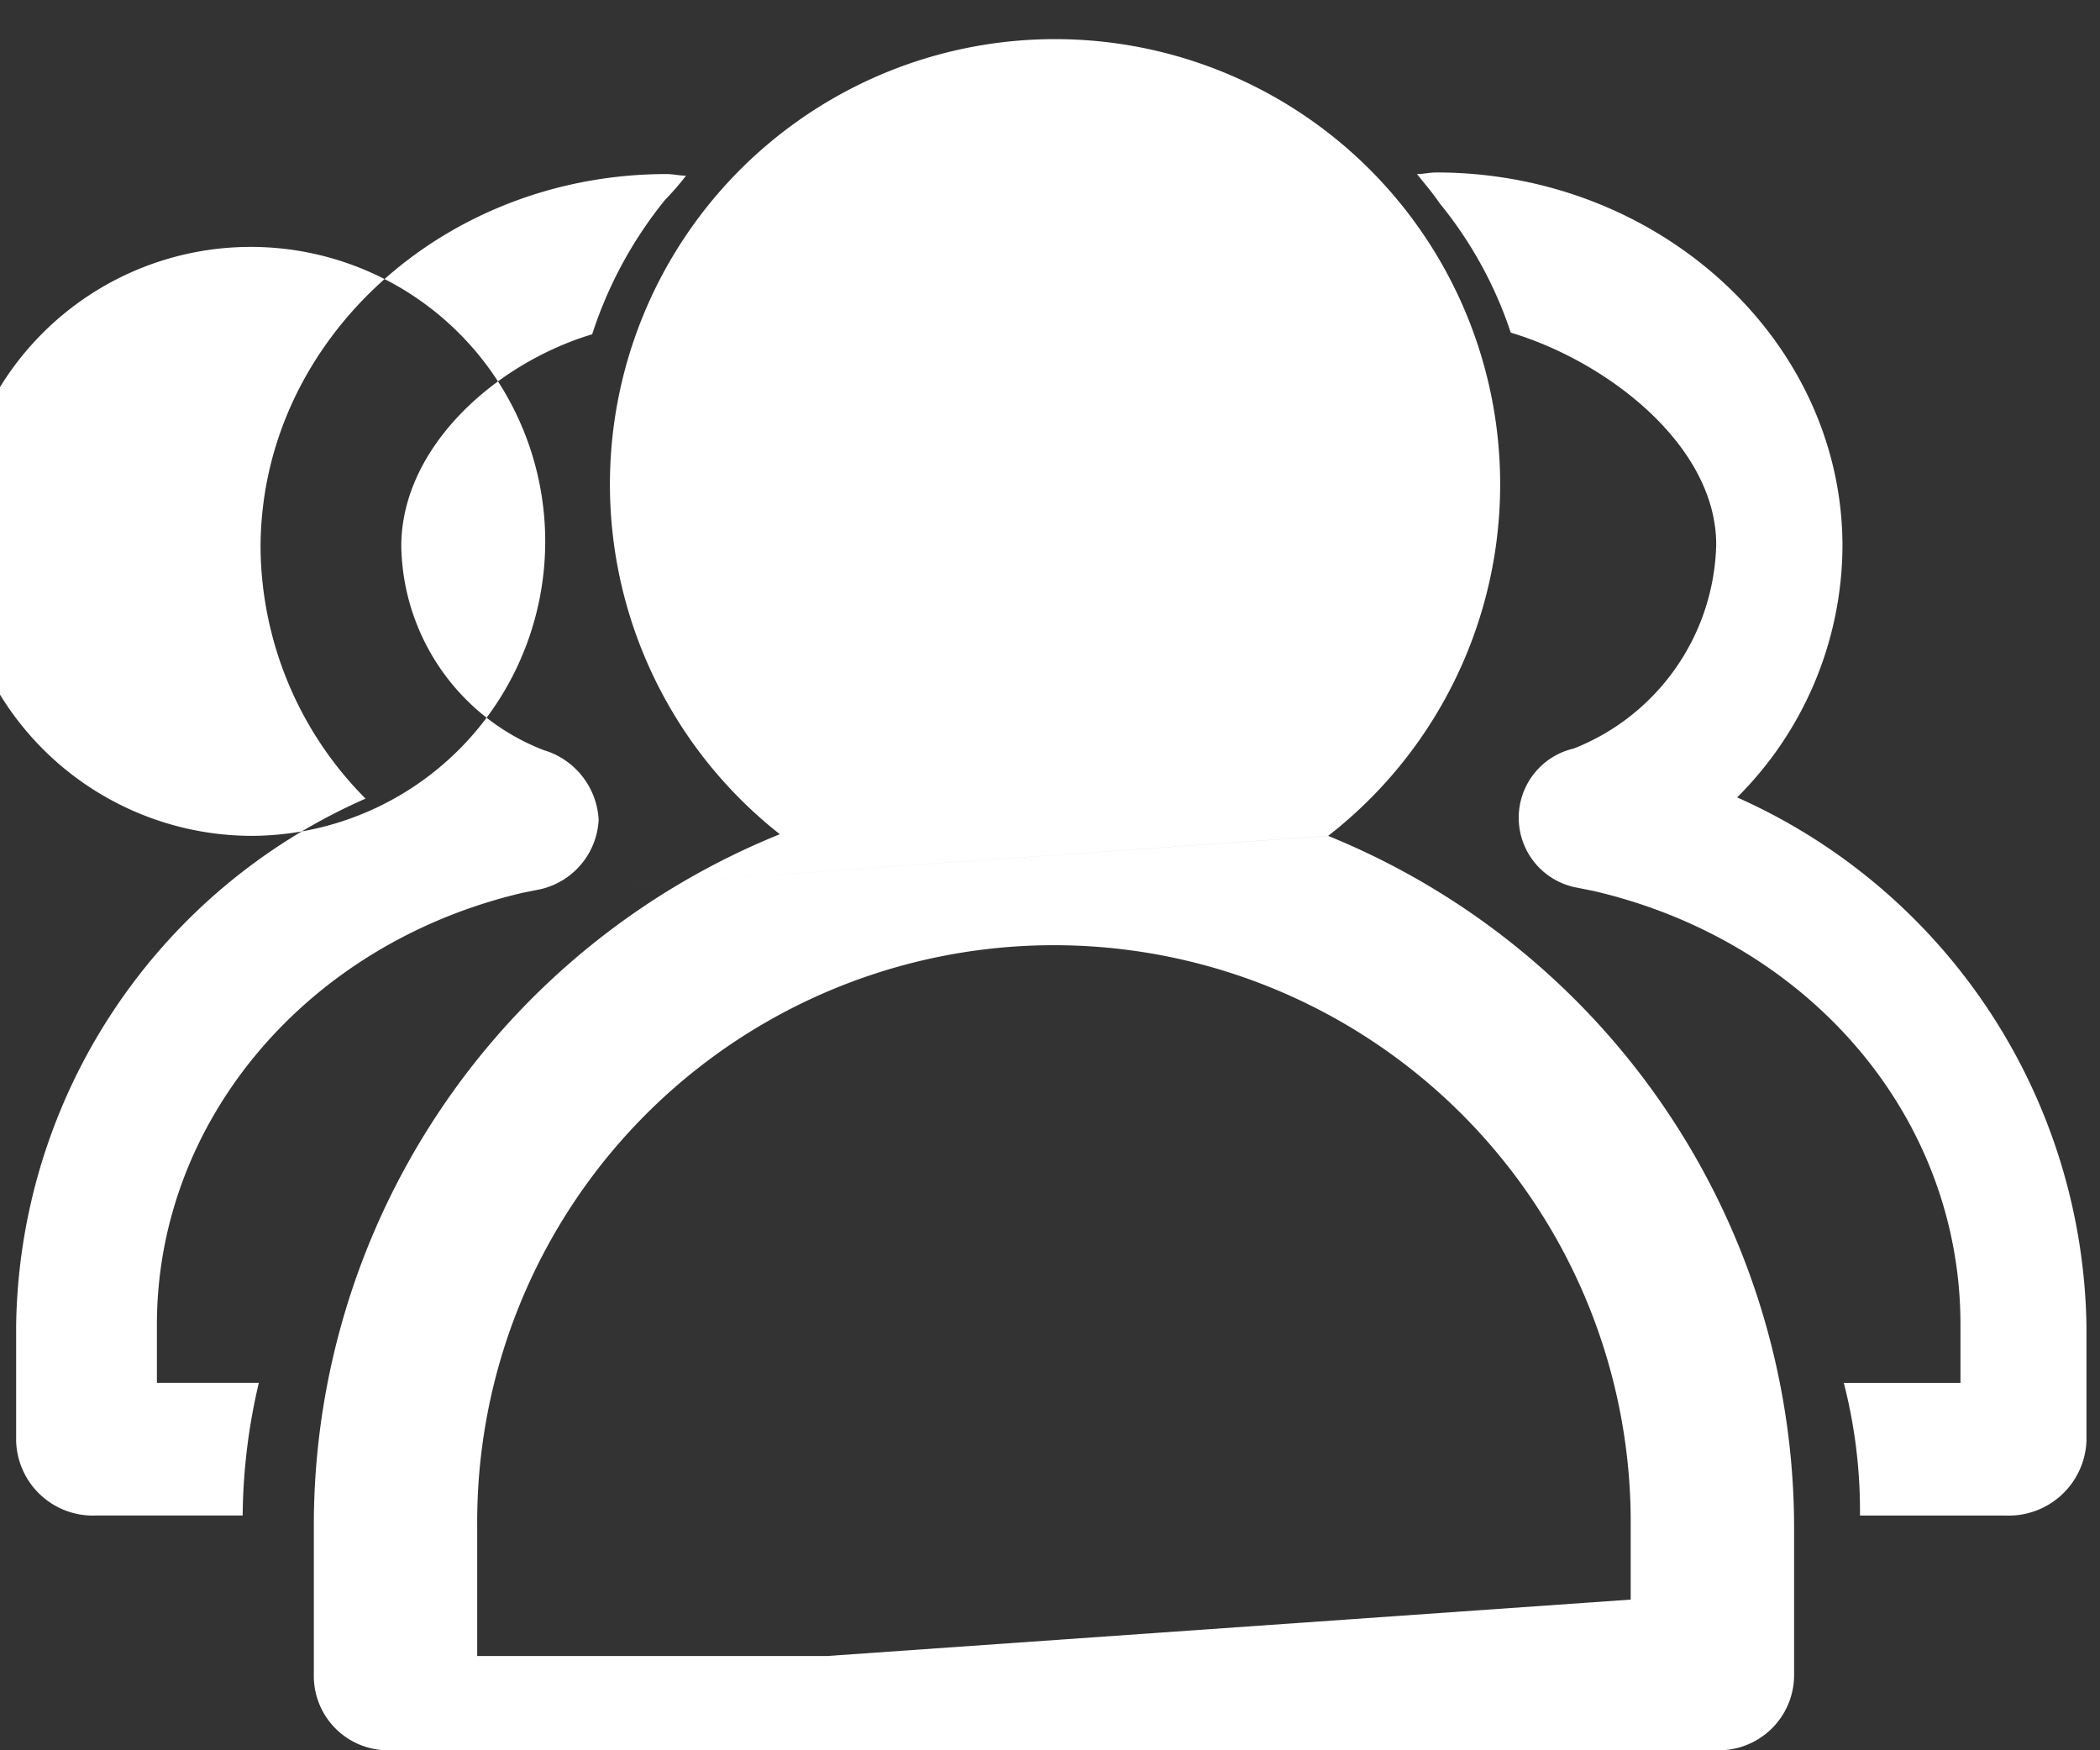 <svg xmlns="http://www.w3.org/2000/svg" width="54" height="45" viewBox="0 0 54 45">
  <rect x="0" y="0" width="54" height="45" fill="#333333" stroke="none"/>
  <defs>
    <style>
      .cls-1 {
        fill: #fff;
        fill-rule: evenodd;
      }
    </style>
  </defs>
  <path id="形状_15" data-name="形状 15" class="cls-1" d="M44.678,20.492a9.173,9.173,0,0,0,2.7-6.448c0-5.284-4.7-9.61-10.442-9.61-0.167,0-.333.041-0.5,0.041,0.167,0.208.416,0.5,0.582,0.749a10.433,10.433,0,0,1,1.83,3.328c2.5,0.749,5.283,2.912,5.283,5.45a5.783,5.783,0,0,1-3.661,5.242,1.827,1.827,0,0,0,.083,3.578l0.416,0.083c5.575,1.29,9.443,5.824,9.443,11.149v1.5h-3a13.215,13.215,0,0,1,.416,3.411h3.744a2,2,0,0,0,2.08-1.914V34.1a15.124,15.124,0,0,0-8.986-13.6h0Zm-31.2,2.454,0.416-.083a1.932,1.932,0,0,0,1.5-1.789,1.98,1.98,0,0,0-1.414-1.789,5.718,5.718,0,0,1-3.661-5.241c0-2.538,2.413-4.7,4.909-5.45A10.693,10.693,0,0,1,17.1,5.141a7.332,7.332,0,0,0,.541-0.624c-0.167,0-.333-0.042-0.5-0.042C11.4,4.476,6.7,8.761,6.7,14.085a9.248,9.248,0,0,0,2.7,6.448A15.02,15.02,0,0,0,.415,34.1v2.954A1.976,1.976,0,0,0,2.5,38.963H6.24a15.314,15.314,0,0,1,.416-3.411H4.035v-1.5c0-5.242,3.869-9.818,9.443-11.107h0Zm0,0,20.675-1.456a11.446,11.446,0,1,0-14.1-.042A19.166,19.166,0,0,0,8.07,39.254v3.827A1.908,1.908,0,0,0,9.983,45H44.221a1.935,1.935,0,0,0,1.913-1.914V39.254A19.214,19.214,0,0,0,34.153,21.491h0Zm-14.6-9.069a7.571,7.571,0,1,1,7.571,7.613,7.608,7.608,0,0,1-7.571-7.613h0Zm22.381,28.7H12.271V39.254a14.831,14.831,0,1,1,29.661,0v1.872Zm0,0"/>
</svg>
